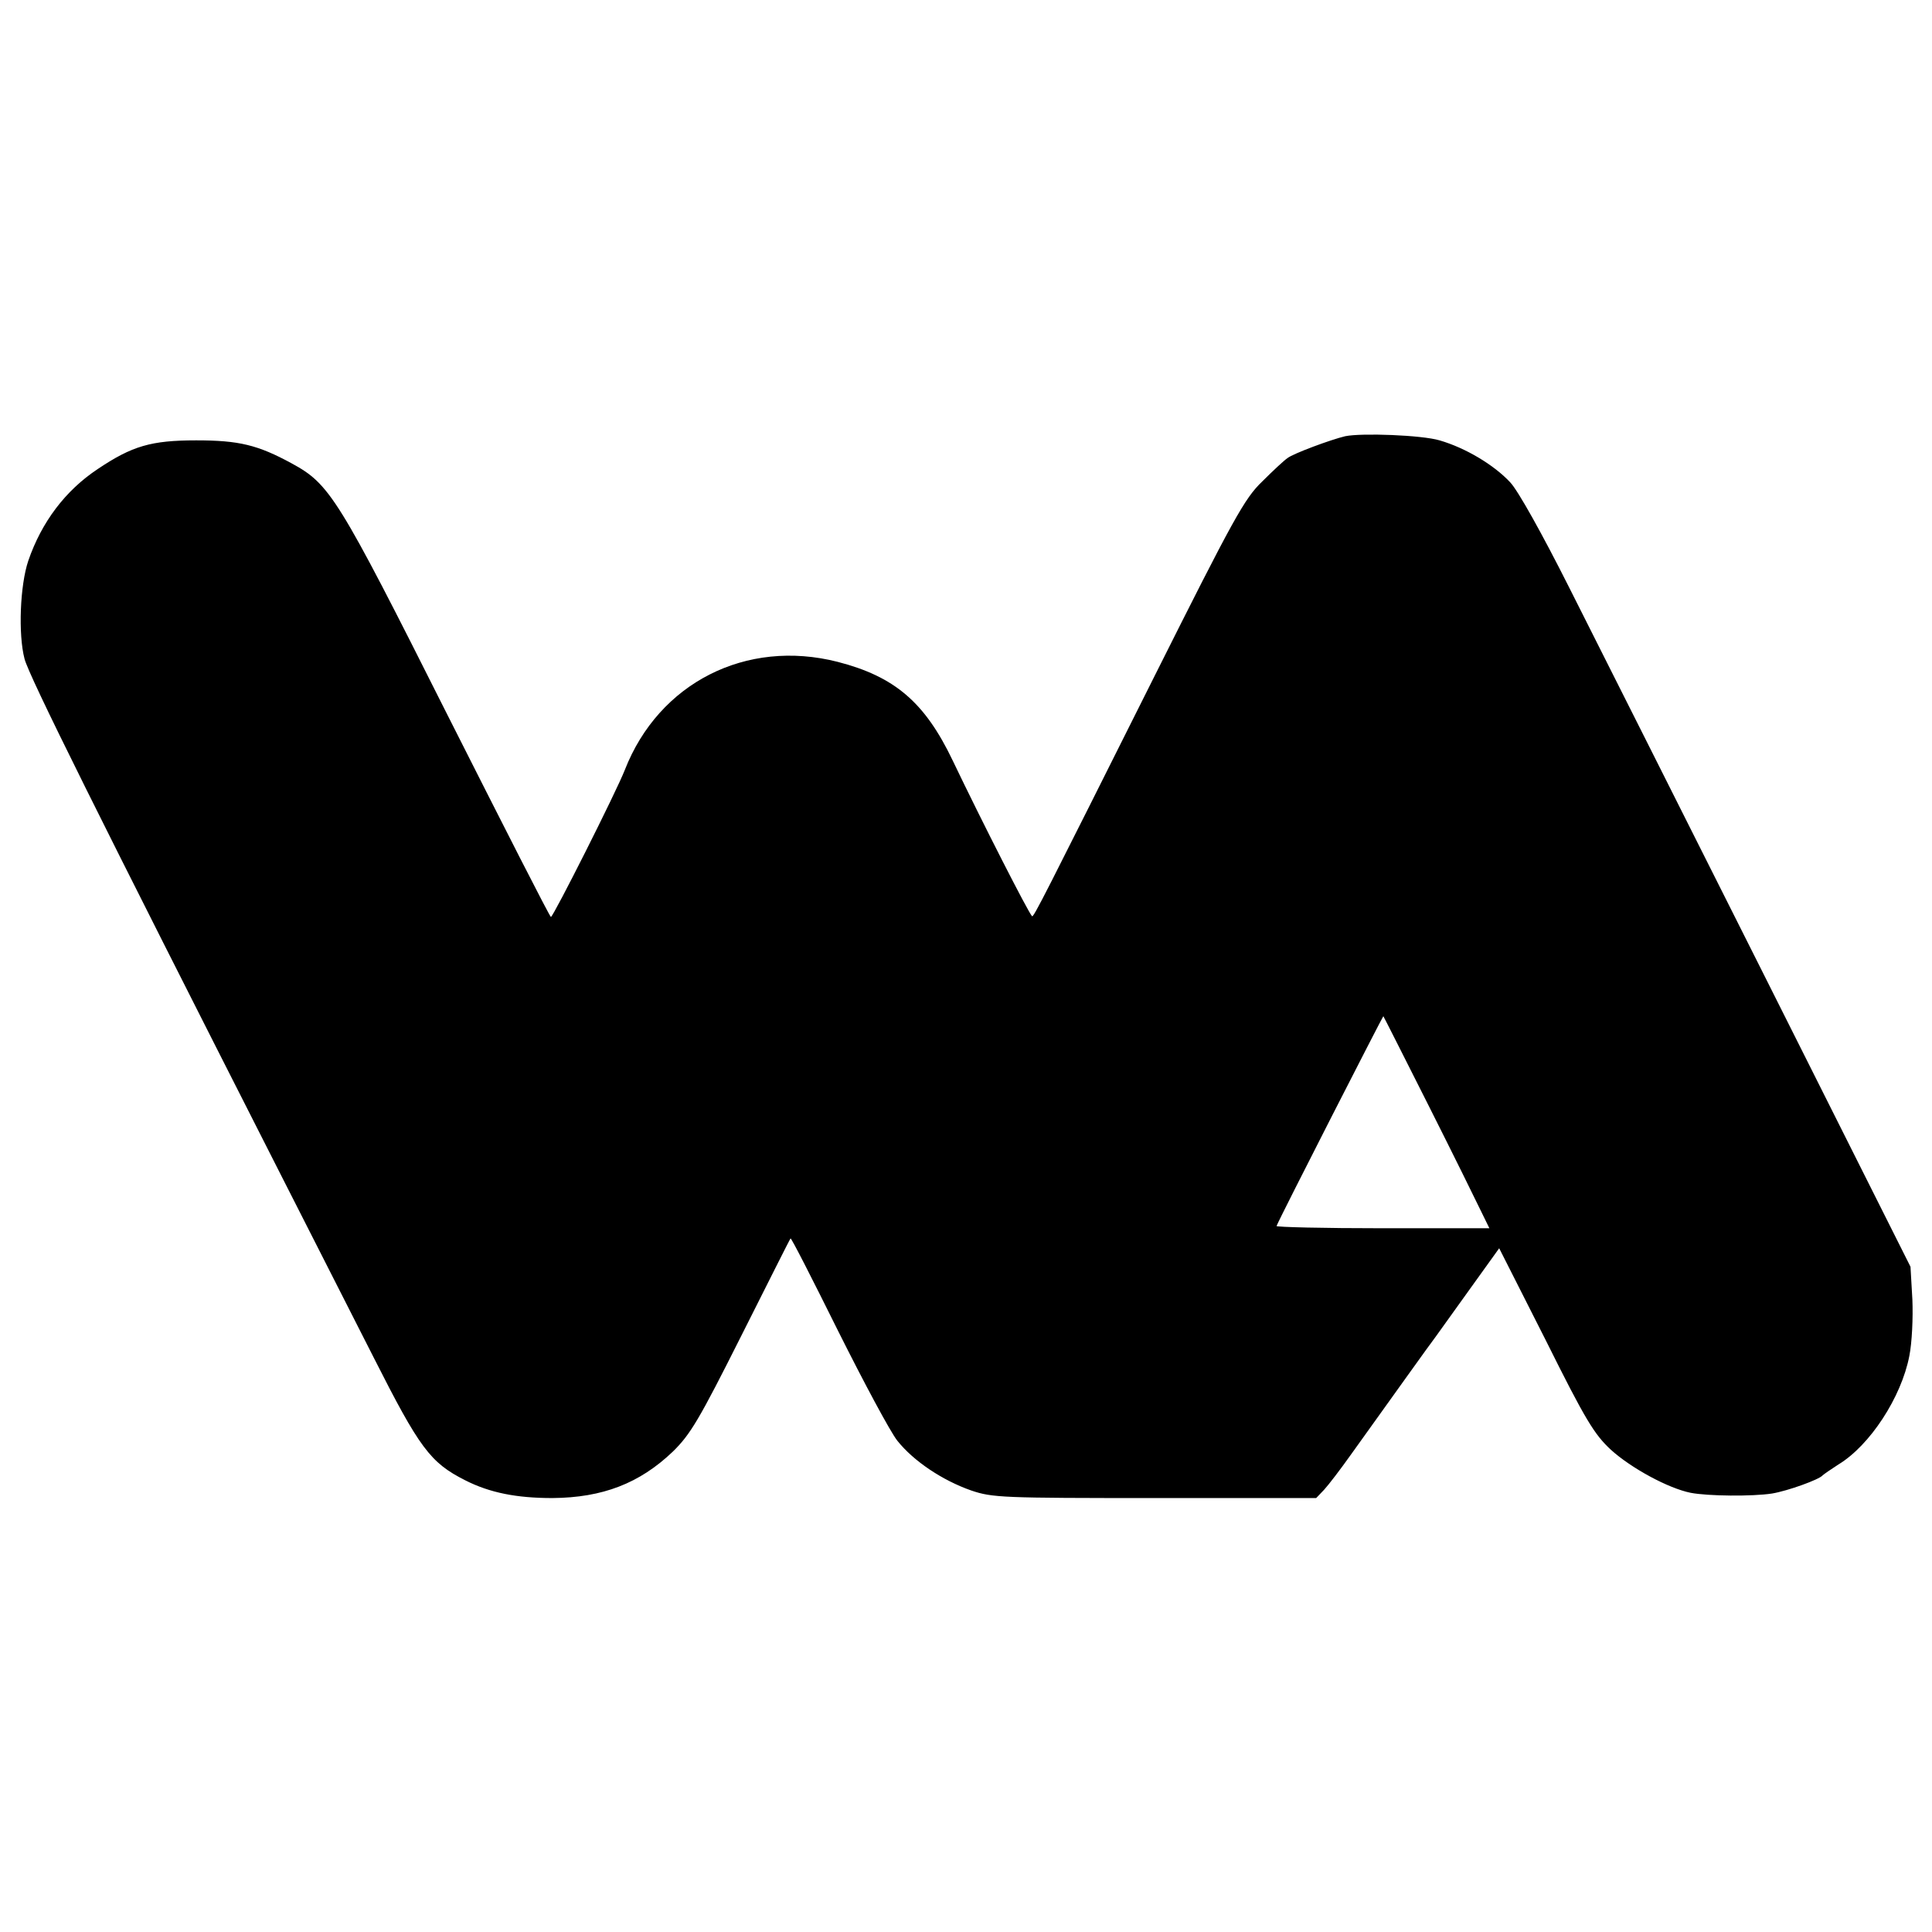 <?xml version="1.0" standalone="no"?>
<!DOCTYPE svg PUBLIC "-//W3C//DTD SVG 20010904//EN"
 "http://www.w3.org/TR/2001/REC-SVG-20010904/DTD/svg10.dtd">
<svg version="1.0" xmlns="http://www.w3.org/2000/svg"
 width="512pt" height="512pt" viewBox="0 0 512 512"
 preserveAspectRatio="xMidYMid meet">
<g transform="translate(0,512) scale(0.1,-0.1)"
fill="#000000" stroke="none">
<path d="M3565 3964 c-38 -9 -138 -46 -153 -58 -9 -6 -39 -34 -67 -62 -47 -45
-76 -98 -285 -515 -296 -591 -321 -641 -325 -637 -10 10 -131 247 -210 412
-74 155 -154 223 -305 262 -243 62 -474 -56 -564 -286 -23 -59 -190 -390 -196
-390 -3 0 -126 242 -275 537 -290 577 -311 610 -412 665 -90 49 -140 61 -253
61 -120 0 -170 -15 -261 -76 -86 -57 -149 -141 -184 -243 -22 -65 -27 -195
-10 -260 12 -46 192 -408 675 -1359 75 -148 188 -370 250 -492 122 -241 150
-279 243 -326 65 -33 136 -47 231 -47 133 1 231 39 319 123 47 46 70 85 182
308 70 139 128 255 130 257 2 2 58 -108 126 -245 68 -136 138 -267 157 -291
43 -54 119 -105 196 -132 56 -19 83 -20 487 -20 l427 0 21 22 c12 13 44 55 71
93 117 163 206 288 225 313 11 15 53 74 94 131 l74 103 123 -243 c106 -213
129 -250 173 -291 54 -49 152 -102 211 -114 46 -9 164 -10 216 -2 42 7 125 37
134 48 3 3 22 16 42 29 83 50 167 178 188 288 7 35 10 101 8 149 l-5 87 -392
781 c-216 430 -447 889 -513 1020 -71 141 -135 256 -156 278 -43 46 -118 91
-187 111 -47 14 -206 20 -250 11z m221 -1774 c65 -129 127 -255 139 -280 l22
-45 -284 0 c-155 0 -282 3 -280 6 12 29 282 557 283 556 1 -1 55 -108 120
-237z"/>
</g>
</svg>
